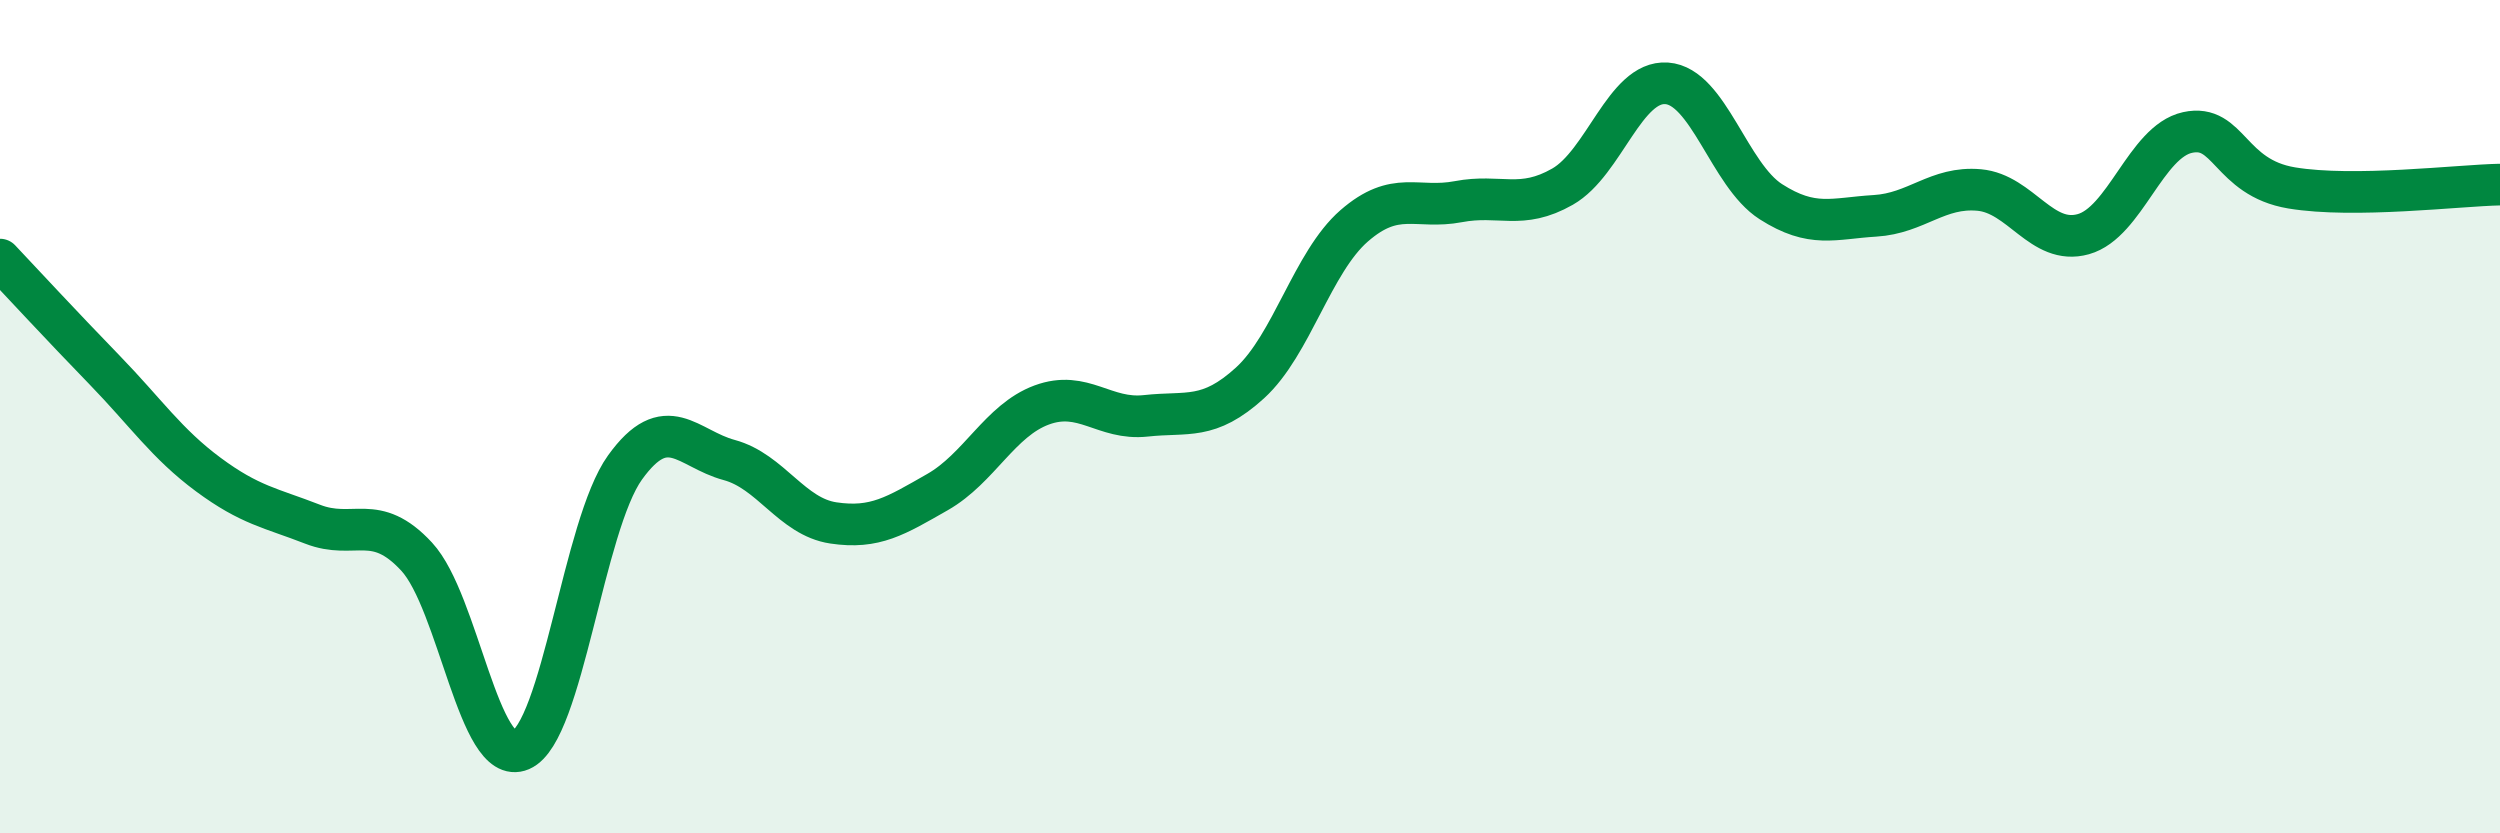 
    <svg width="60" height="20" viewBox="0 0 60 20" xmlns="http://www.w3.org/2000/svg">
      <path
        d="M 0,6.23 C 0.5,6.76 1.5,7.84 2.5,8.87 C 3.5,9.9 4,10.65 5,11.39 C 6,12.13 6.5,12.19 7.5,12.58 C 8.5,12.97 9,12.28 10,13.36 C 11,14.44 11.5,18.43 12.5,18 C 13.5,17.57 14,12.61 15,11.22 C 16,9.83 16.5,10.77 17.5,11.04 C 18.5,11.31 19,12.4 20,12.55 C 21,12.7 21.5,12.38 22.5,11.81 C 23.5,11.24 24,10.09 25,9.72 C 26,9.35 26.5,10.09 27.5,9.98 C 28.5,9.87 29,10.1 30,9.19 C 31,8.28 31.5,6.29 32.5,5.42 C 33.5,4.55 34,5.03 35,4.84 C 36,4.65 36.5,5.05 37.5,4.48 C 38.5,3.91 39,1.93 40,2 C 41,2.07 41.5,4.2 42.5,4.84 C 43.5,5.48 44,5.24 45,5.18 C 46,5.12 46.5,4.47 47.5,4.56 C 48.5,4.65 49,5.9 50,5.62 C 51,5.34 51.5,3.4 52.5,3.18 C 53.5,2.96 53.5,4.26 55,4.51 C 56.5,4.76 59,4.45 60,4.43L60 20L0 20Z"
        fill="#008740"
        opacity="0.1"
        stroke-linecap="round"
        stroke-linejoin="round"
      />
      <path
        d="M 0,6.23 C 0.5,6.76 1.5,7.84 2.5,8.87 C 3.5,9.9 4,10.65 5,11.39 C 6,12.13 6.5,12.19 7.5,12.58 C 8.5,12.97 9,12.28 10,13.36 C 11,14.44 11.5,18.43 12.5,18 C 13.5,17.57 14,12.61 15,11.22 C 16,9.83 16.5,10.77 17.5,11.04 C 18.5,11.31 19,12.4 20,12.55 C 21,12.7 21.5,12.38 22.5,11.81 C 23.5,11.24 24,10.09 25,9.72 C 26,9.35 26.5,10.09 27.5,9.98 C 28.5,9.87 29,10.1 30,9.19 C 31,8.28 31.5,6.29 32.5,5.42 C 33.5,4.55 34,5.03 35,4.84 C 36,4.65 36.5,5.05 37.5,4.48 C 38.5,3.91 39,1.93 40,2 C 41,2.07 41.5,4.2 42.5,4.84 C 43.5,5.48 44,5.24 45,5.18 C 46,5.12 46.5,4.47 47.5,4.56 C 48.5,4.65 49,5.9 50,5.62 C 51,5.34 51.5,3.4 52.5,3.18 C 53.5,2.96 53.5,4.26 55,4.51 C 56.5,4.76 59,4.45 60,4.43"
        stroke="#008740"
        stroke-width="1"
        fill="none"
        stroke-linecap="round"
        stroke-linejoin="round"
      />
    </svg>
  